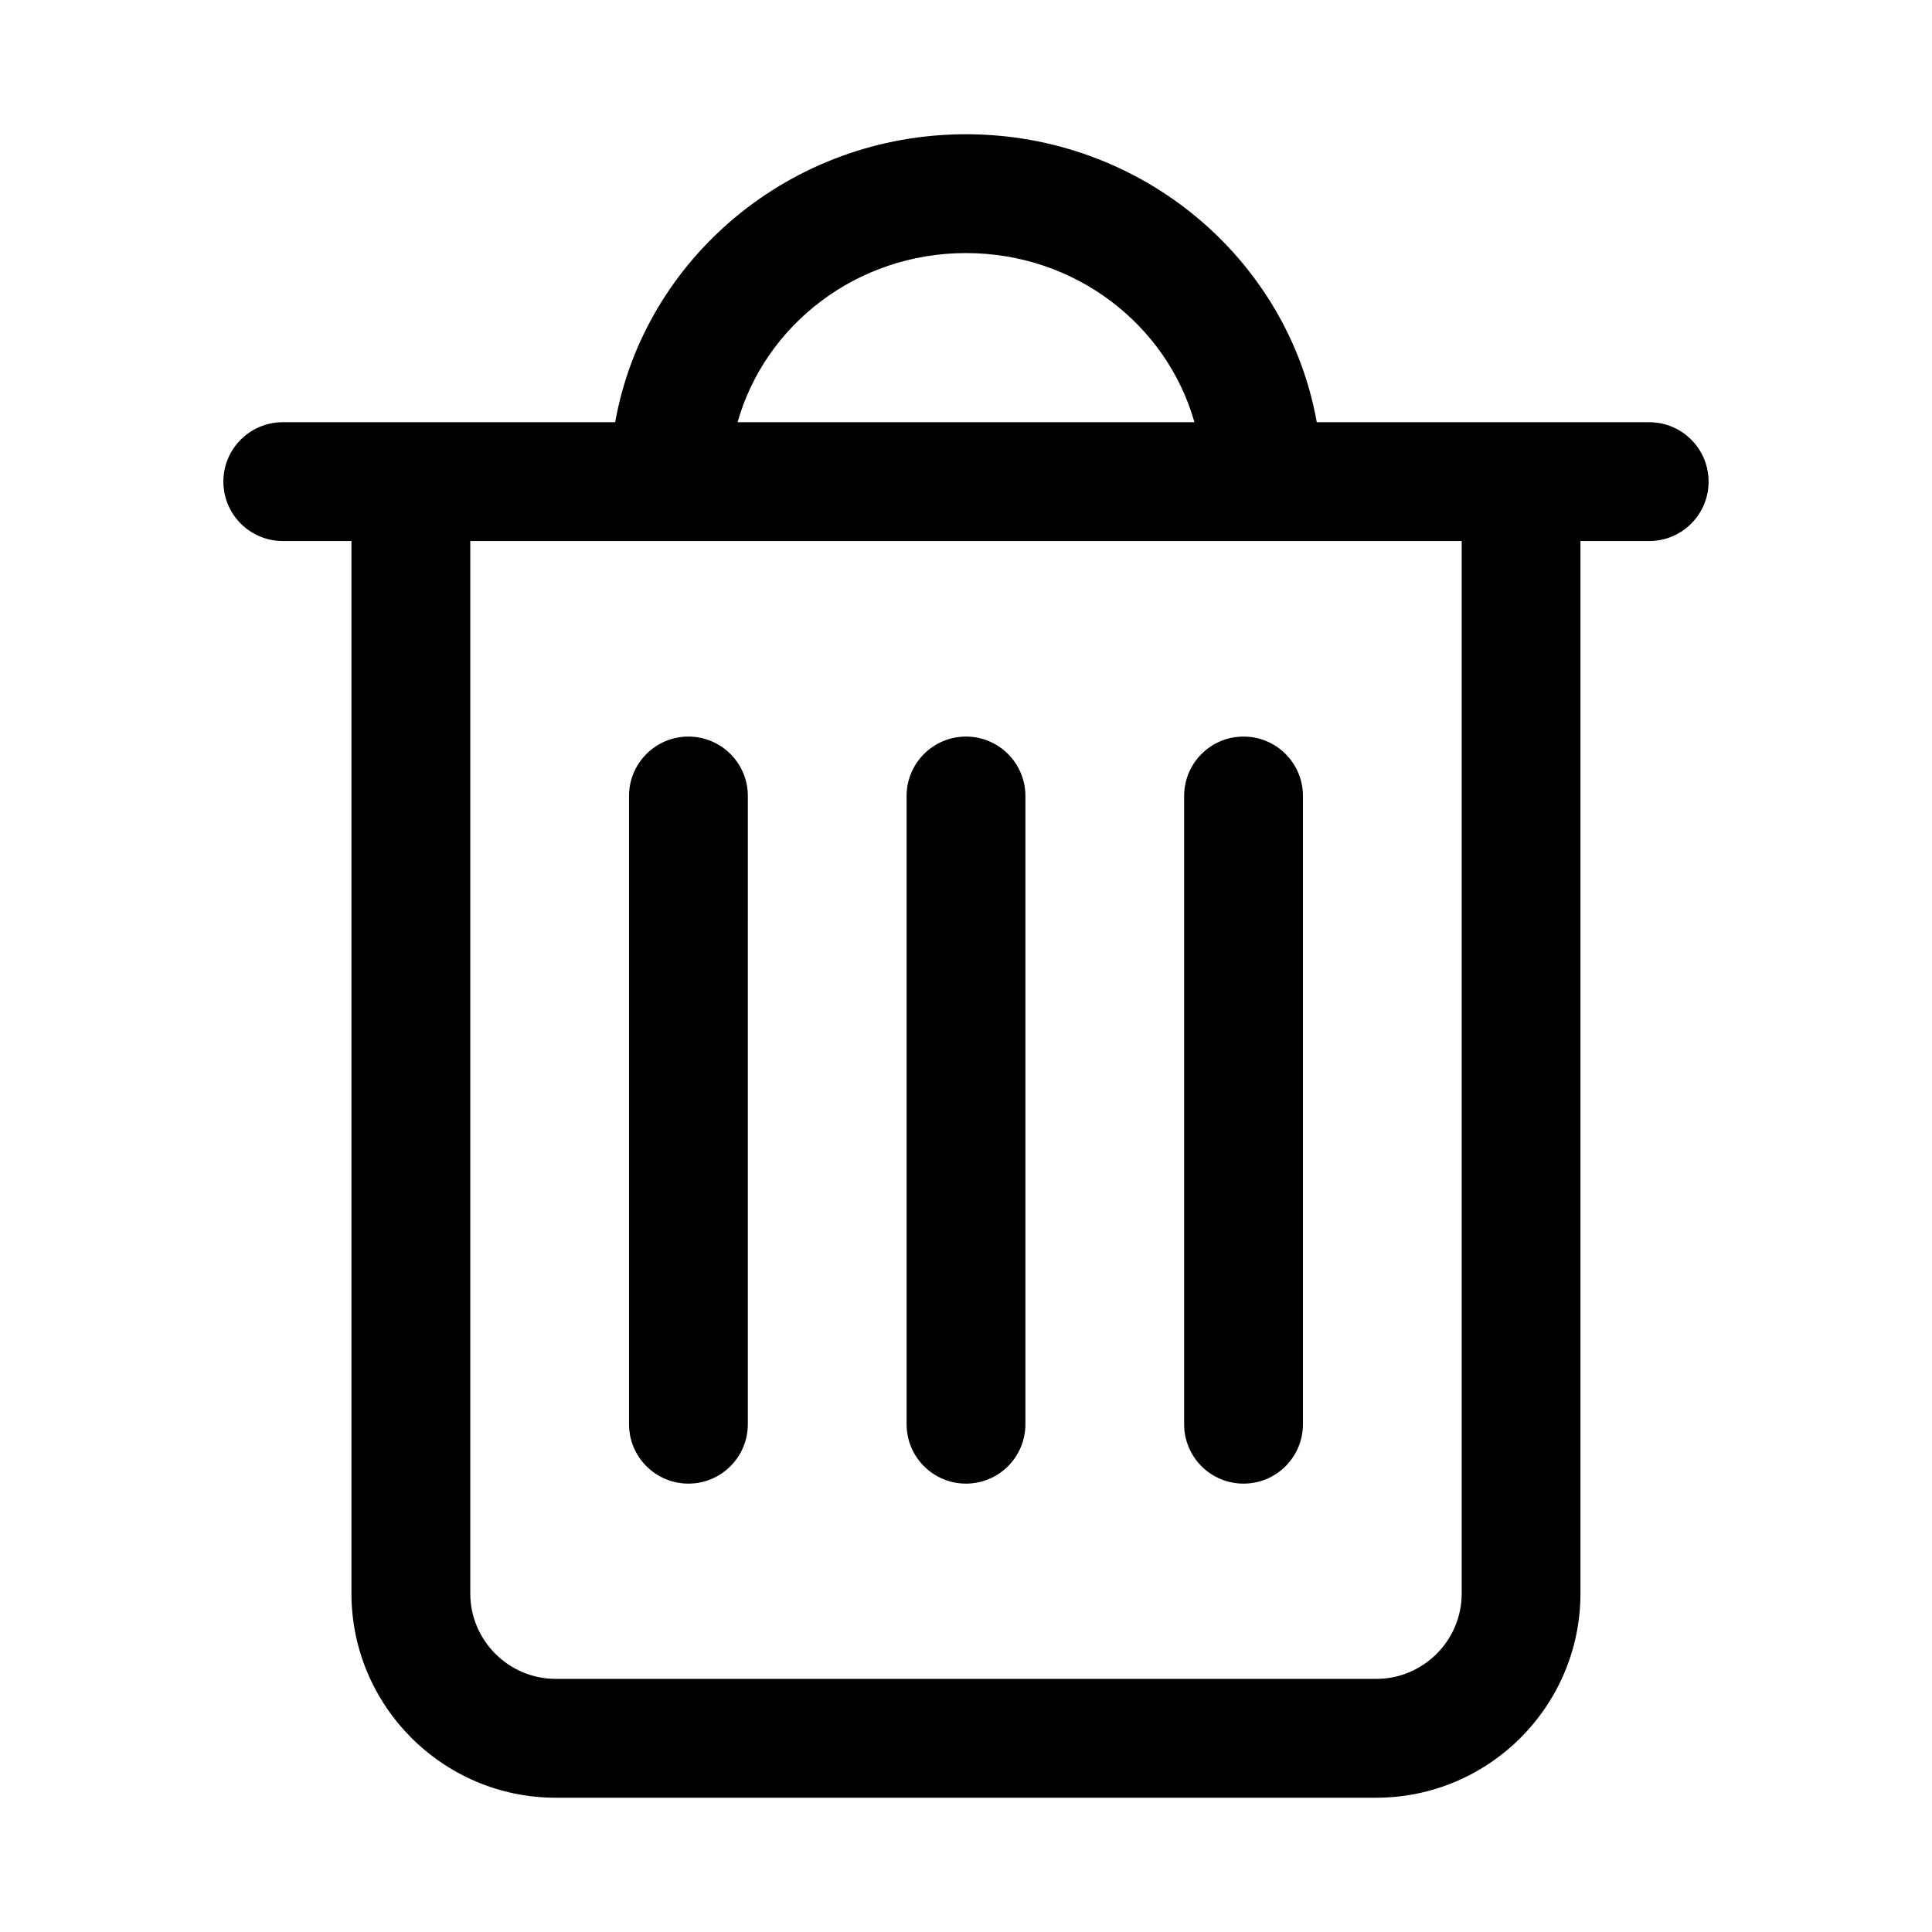 <?xml version="1.0" encoding="UTF-8"?>
<!-- Uploaded to: SVG Repo, www.svgrepo.com, Generator: SVG Repo Mixer Tools -->
<svg fill="#000000" width="800px" height="800px" version="1.1" viewBox="144 144 512 512" xmlns="http://www.w3.org/2000/svg">
 <g>
  <path d="m581.05 255.89h-88.09c-7.711-43.281-46.41-76.312-92.965-76.312s-85.254 33.031-92.969 76.312h-88.09c-8.691 0-15.742 7.055-15.742 15.742 0 8.691 7.055 15.742 15.742 15.742h18.199v278.88c0 29.867 24.293 54.16 54.145 54.16h217.41c29.852 0 54.145-24.293 54.145-54.145v-278.89h18.215c8.707 0 15.742-7.055 15.742-15.742 0.004-8.695-7.035-15.746-15.742-15.746zm-181.05-44.824c29.016 0 53.262 19.082 60.535 44.824h-121.07c7.273-25.742 31.516-44.824 60.535-44.824zm131.37 355.2c0 12.5-10.172 22.656-22.656 22.656h-217.43c-12.484 0-22.656-10.172-22.656-22.656v-278.89h262.74z"/>
  <path d="m400 339.2c-8.691 0-15.742 7.055-15.742 15.742v166.49c0 8.707 7.055 15.742 15.742 15.742 8.691 0 15.742-7.039 15.742-15.742v-166.49c0-8.688-7.055-15.742-15.742-15.742z"/>
  <path d="m326.44 339.2c-8.691 0-15.742 7.055-15.742 15.742v166.49c0 8.707 7.055 15.742 15.742 15.742 8.691 0 15.742-7.039 15.742-15.742l0.004-166.49c0-8.688-7.055-15.742-15.746-15.742z"/>
  <path d="m473.55 339.2c-8.707 0-15.742 7.055-15.742 15.742v166.49c0 8.707 7.039 15.742 15.742 15.742 8.707 0 15.742-7.039 15.742-15.742v-166.49c0-8.688-7.035-15.742-15.742-15.742z"/>
 </g>
</svg>